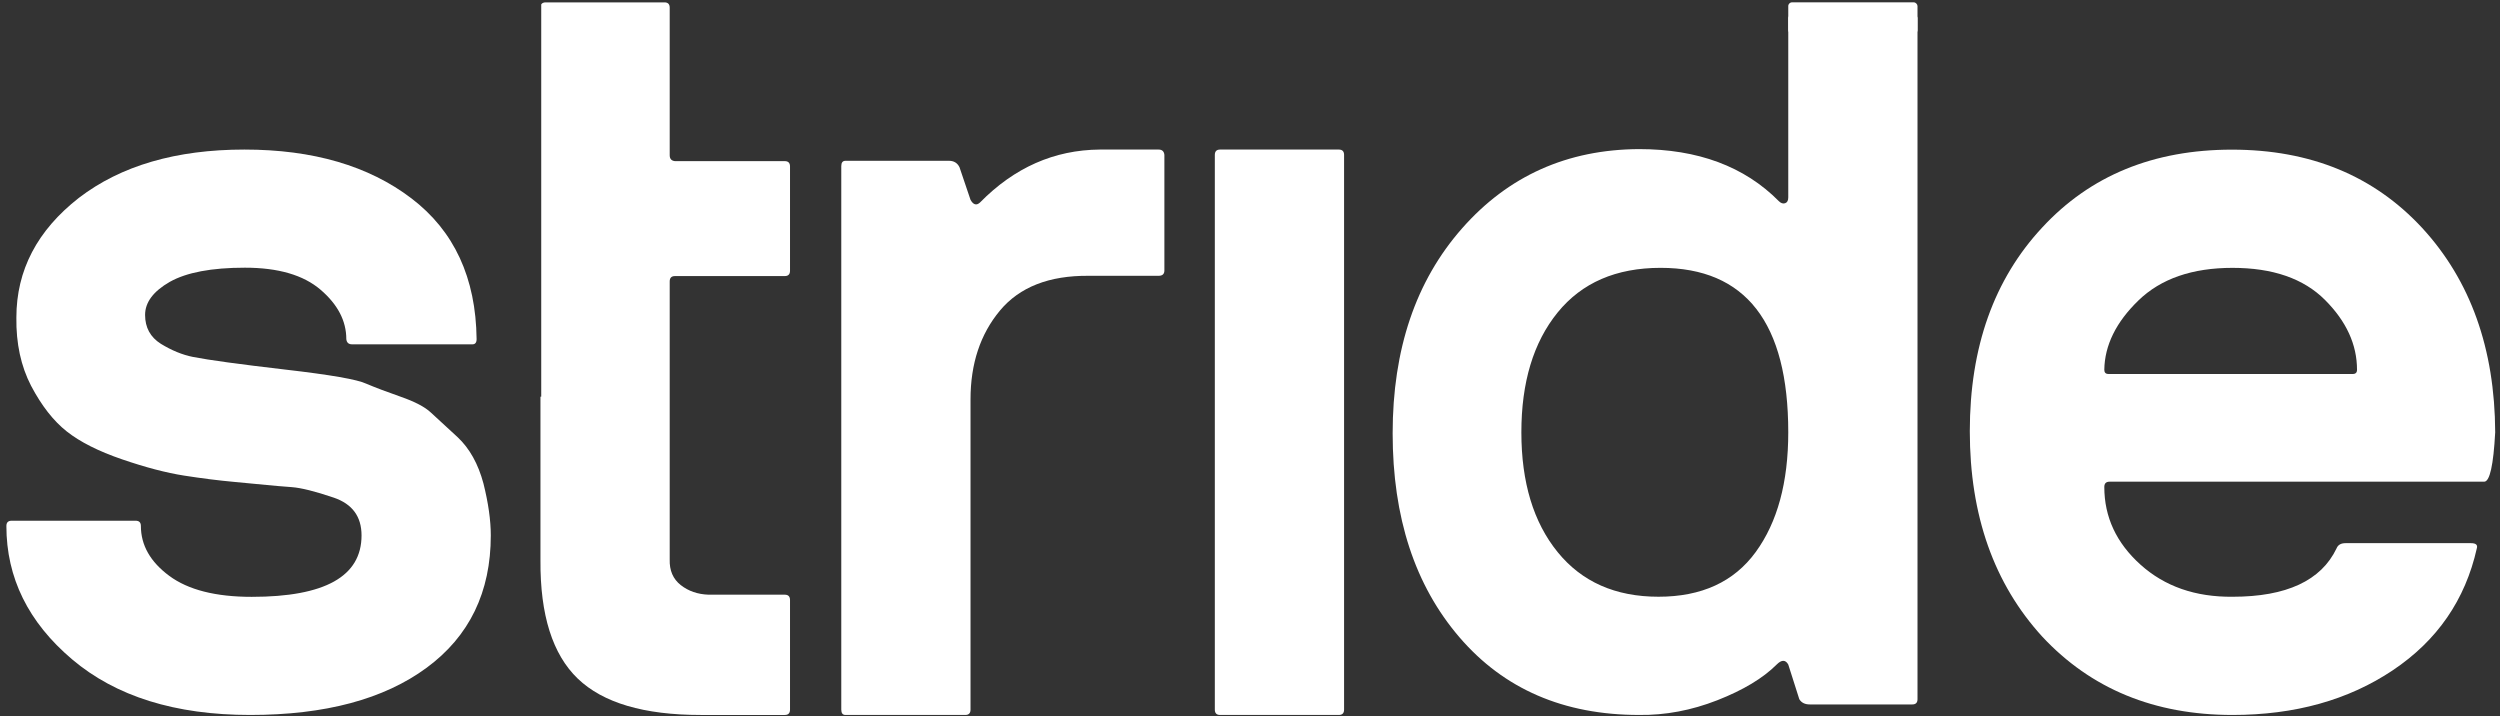 <svg xmlns="http://www.w3.org/2000/svg" fill="none" viewBox="0 0 335 96" height="96" width="335">
<rect x="0" y="0" width="335" height="96" fill="#333333" stroke="none"/>
<path fill="white" d="M72.421 53.156V75.103C72.374 82.41 74.04 87.687 77.42 90.935C80.799 94.182 86.29 95.806 93.894 95.806H105.158C105.627 95.806 105.862 95.567 105.862 95.09V80.404C105.862 79.927 105.627 79.688 105.158 79.688H94.95C93.495 79.64 92.251 79.21 91.218 78.399C90.186 77.587 89.693 76.441 89.74 74.96V37.71C89.74 37.233 89.975 36.994 90.444 36.994H105.158C105.627 36.994 105.862 36.755 105.862 36.278V22.309C105.862 21.831 105.627 21.592 105.158 21.592H90.444C89.975 21.545 89.74 21.282 89.74 20.804V1.033C89.74 0.556 89.505 0.317 89.036 0.317H73.125C72.836 0.317 72.636 0.408 72.525 0.589V53.156H72.421Z" clip-rule="evenodd" fill-rule="evenodd"></path>
<path fill="white" d="M145.891 36.958C140.587 36.91 136.621 38.463 133.993 41.617C131.364 44.77 130.05 48.736 130.05 53.515V95.088C130.05 95.566 129.816 95.805 129.346 95.805H113.295C112.919 95.805 112.731 95.566 112.731 95.088V22.264C112.731 21.786 112.919 21.547 113.295 21.547H127.164C127.821 21.547 128.29 21.834 128.572 22.407L130.05 26.779C130.426 27.448 130.848 27.568 131.317 27.138C135.917 22.455 141.268 20.089 147.369 20.041H155.254C155.723 20.041 155.982 20.28 156.028 20.758V36.241C156.028 36.719 155.77 36.958 155.254 36.958H145.891Z"></path>
<path fill="white" d="M179.402 95.805H163.491C163.022 95.805 162.787 95.567 162.787 95.089V20.757C162.787 20.28 163.022 20.041 163.491 20.041H179.402C179.871 20.041 180.106 20.28 180.106 20.757V95.089C180.106 95.567 179.871 95.805 179.402 95.805Z"></path>
<path fill="white" d="M282.54 50.114H315.277C315.653 50.114 315.84 49.926 315.84 49.551C315.84 46.172 314.409 43.051 311.546 40.188C308.683 37.325 304.553 35.893 299.155 35.893C293.758 35.893 289.557 37.348 286.553 40.258C283.549 43.168 282.024 46.266 281.977 49.551C281.977 49.926 282.165 50.114 282.54 50.114ZM282.681 64.547C282.212 64.547 281.977 64.781 281.977 65.251C281.977 69.287 283.596 72.76 286.835 75.67C290.073 78.58 294.18 80.011 299.155 79.965C306.383 79.965 311.03 77.806 313.095 73.488C313.282 73.018 313.681 72.784 314.292 72.784H331.118C331.775 72.784 332.033 73.018 331.892 73.488C330.343 80.387 326.588 85.831 320.628 89.821C314.667 93.81 307.51 95.805 299.155 95.805C288.689 95.805 280.194 92.308 273.67 85.315C267.193 78.228 263.954 69.052 263.954 57.788C263.954 46.524 267.193 37.419 273.67 30.472C280.1 23.526 288.571 20.053 299.085 20.053C309.598 20.053 318.093 23.549 324.57 30.543C331.047 37.583 334.309 46.712 334.356 57.929C334.121 62.341 333.629 64.547 332.878 64.547H282.681Z"></path>
<path fill="white" d="M65.766 71.746C65.766 79.344 62.903 85.253 57.177 89.474C51.451 93.695 43.566 95.805 33.522 95.805C23.478 95.805 15.523 93.319 9.656 88.348C3.789 83.377 0.856 77.421 0.856 70.48C0.856 70.011 1.091 69.777 1.56 69.777H18.175C18.644 69.777 18.879 70.011 18.879 70.48C18.879 73.059 20.146 75.287 22.68 77.163C25.215 79.039 28.899 79.977 33.734 79.977C43.543 79.977 48.447 77.233 48.447 71.746C48.447 69.214 47.204 67.526 44.716 66.681C42.229 65.837 40.351 65.368 39.084 65.275C37.817 65.181 36.714 65.087 35.775 64.993C34.883 64.899 33.405 64.759 31.34 64.571C29.275 64.383 27.045 64.102 24.652 63.727C22.258 63.352 19.489 62.625 16.344 61.546C13.2 60.468 10.736 59.225 8.952 57.818C7.169 56.411 5.573 54.371 4.165 51.698C2.804 49.071 2.147 46.023 2.194 42.553C2.194 36.221 4.986 30.875 10.571 26.513C16.203 22.199 23.596 20.041 32.748 20.041C41.947 20.041 49.41 22.222 55.136 26.584C60.862 30.945 63.772 37.23 63.865 45.437C63.865 45.906 63.678 46.14 63.302 46.14H47.18C46.711 46.14 46.453 45.906 46.406 45.437C46.406 42.998 45.256 40.794 42.956 38.824C40.656 36.854 37.277 35.87 32.818 35.87C28.36 35.87 25.004 36.503 22.751 37.769C20.545 39.035 19.442 40.512 19.442 42.201C19.442 43.889 20.146 45.179 21.554 46.07C23.009 46.961 24.441 47.547 25.849 47.828C28.008 48.251 32.114 48.813 38.169 49.517C44.27 50.22 47.908 50.853 49.081 51.416C50.301 51.932 51.85 52.518 53.728 53.175C55.605 53.831 56.943 54.535 57.74 55.285C58.538 56.036 59.735 57.138 61.331 58.592C62.927 60.092 64.077 62.156 64.781 64.782C65.438 67.408 65.766 69.73 65.766 71.746Z"></path>
<path fill="white" d="M203.863 57.927C203.863 51.215 205.482 45.864 208.721 41.875C211.959 37.886 216.559 35.891 222.519 35.891C233.924 35.891 239.627 43.236 239.627 57.927C239.627 64.638 238.172 69.989 235.262 73.978C232.352 77.968 228.011 79.962 222.238 79.962C216.465 79.962 211.959 77.968 208.721 73.978C205.482 69.989 203.863 64.638 203.863 57.927ZM186.615 58.068C186.615 69.332 189.595 78.437 195.556 85.383C201.516 92.33 209.542 95.803 219.633 95.803C223.153 95.85 226.65 95.193 230.123 93.832C233.596 92.47 236.248 90.875 238.078 89.044C238.72 88.403 239.227 88.388 239.6 88.998C239.618 89.028 239.632 89.061 239.643 89.095L241.088 93.635C241.099 93.672 241.115 93.708 241.136 93.74C241.421 94.177 241.88 94.395 242.513 94.395H256.242C256.711 94.395 256.946 94.16 256.946 93.691V2.459C256.946 2.183 256.722 1.959 256.446 1.959H240.127C239.851 1.959 239.627 2.183 239.627 2.459V26.457C239.627 26.88 239.486 27.138 239.205 27.232C238.923 27.325 238.641 27.232 238.36 26.95C233.76 22.303 227.518 19.98 219.633 19.98C210.011 20.027 202.103 23.571 195.908 30.611C189.712 37.651 186.615 46.803 186.615 58.068Z" clip-rule="evenodd" fill-rule="evenodd"></path>
<rect fill="white" rx="0.5" height="4.222" width="17.319" y="0.314" x="239.627"></rect>
</svg>
